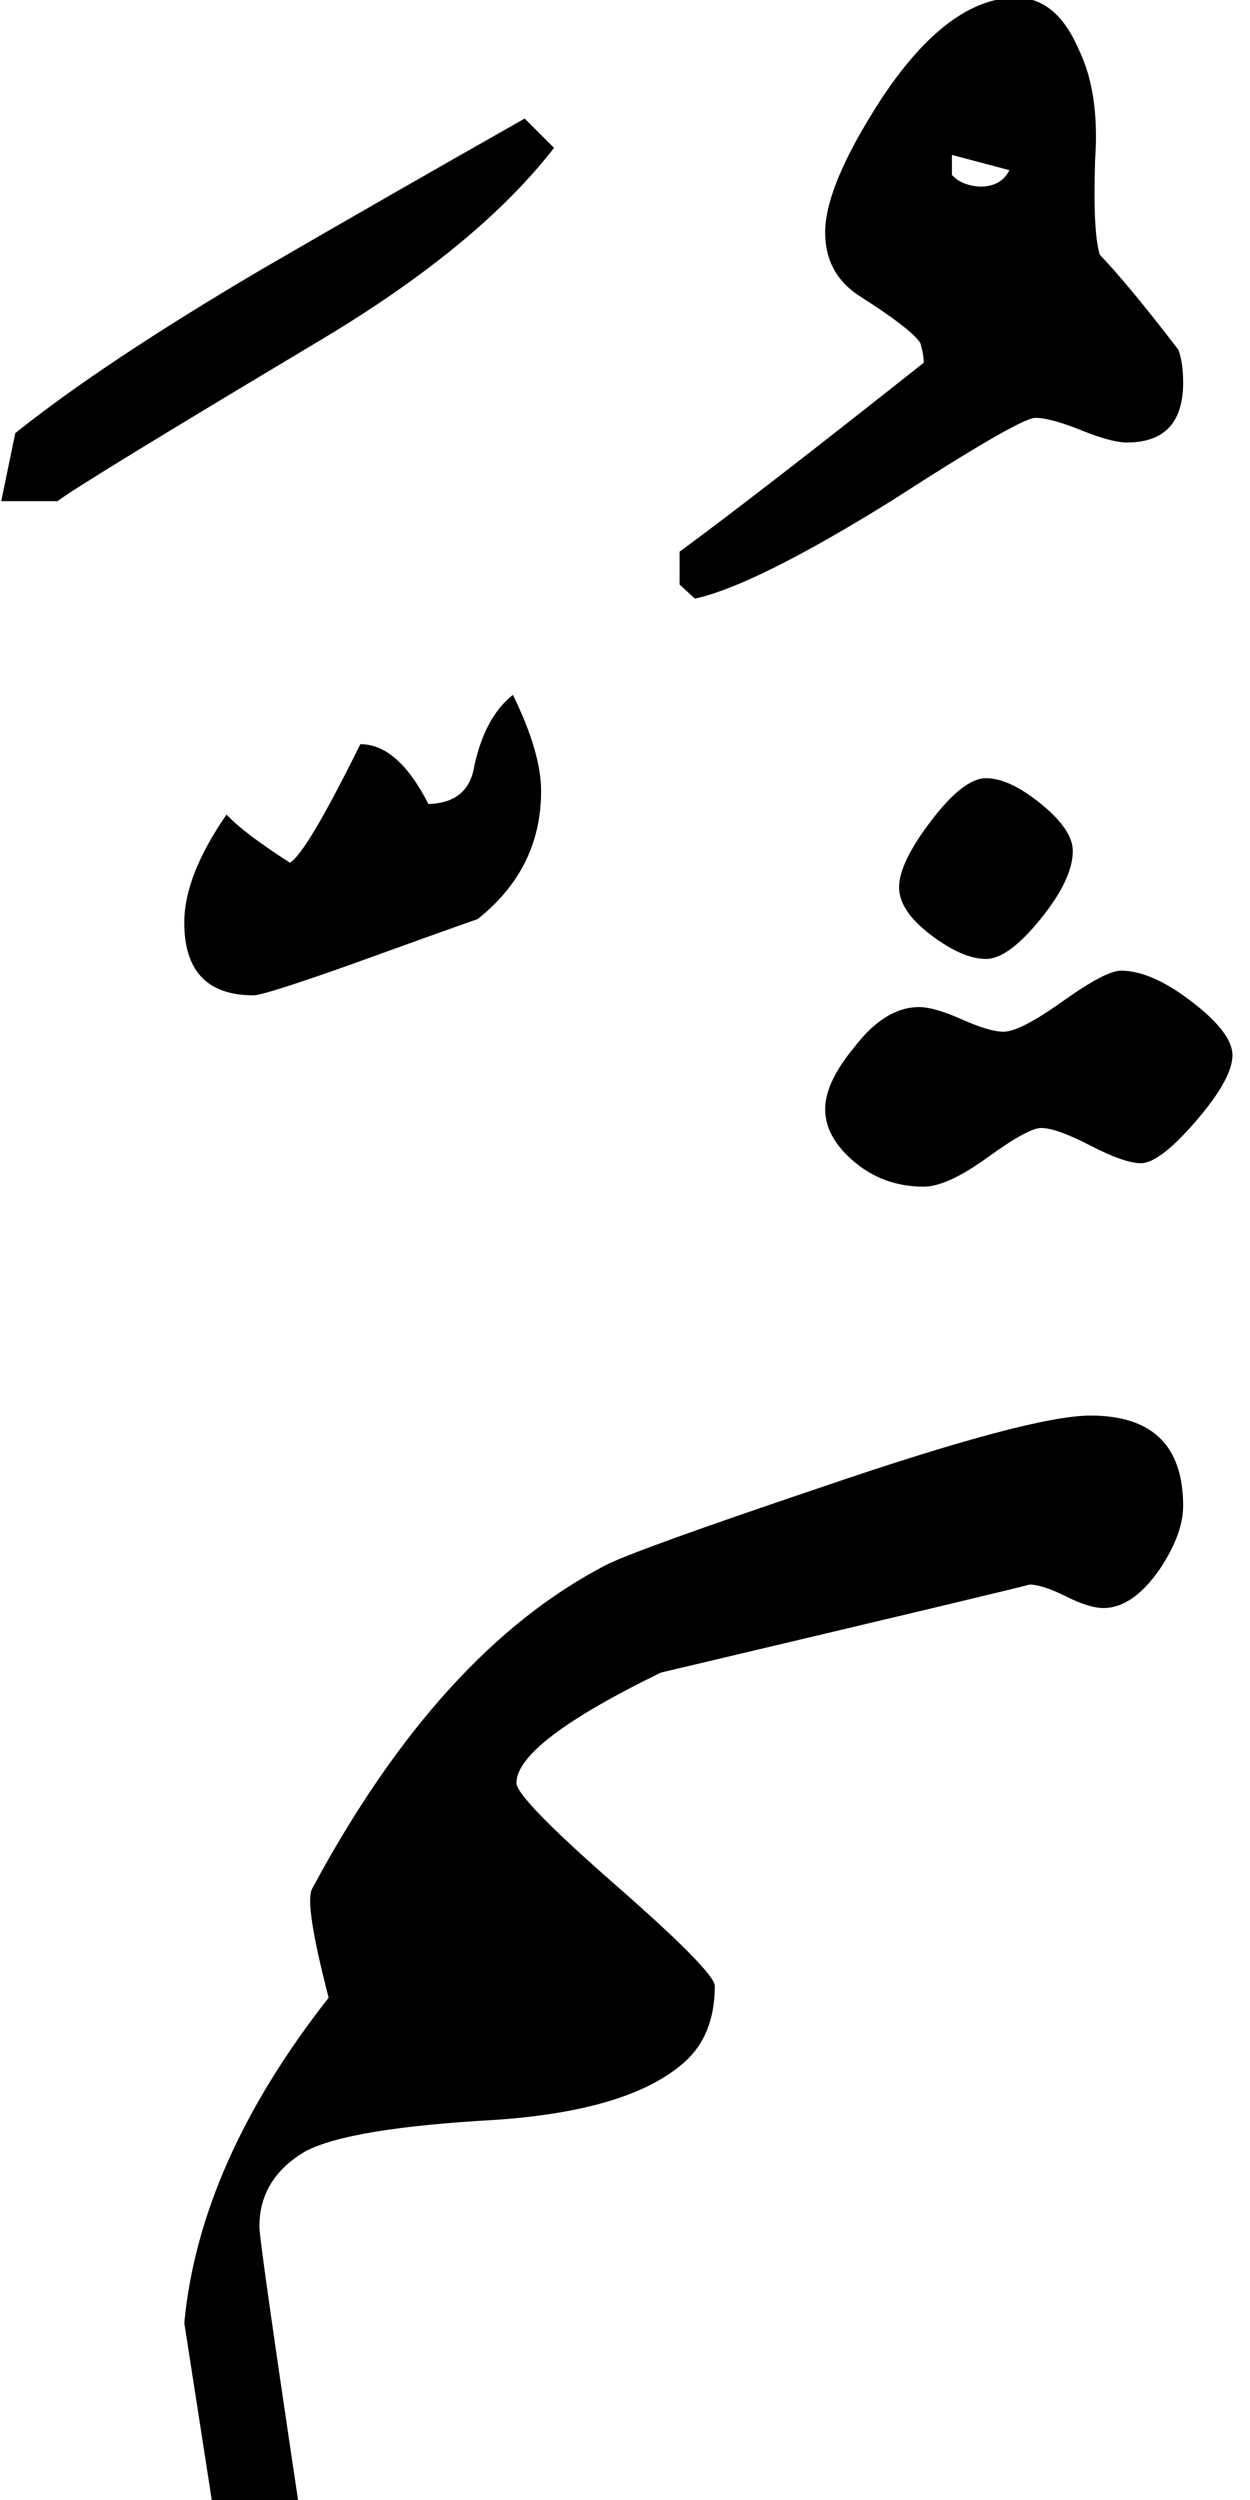 <svg version="1.0" xmlns="http://www.w3.org/2000/svg" width="52" height="104"><path d="M49.219 15.918q0 2.49-2.344 2.49-.635 0-1.904-.512-1.27-.513-1.905-.513-.634 0-6.005 3.467-5.665 3.515-8.155 4.052l-.635-.586V22.95q3.32-2.441 10.157-7.861 0-.342-.147-.83-.39-.586-2.539-1.953-1.416-.928-1.416-2.637 0-1.953 2.344-5.566 2.783-4.2 5.615-4.2 1.66 0 2.588 2.149.879 1.806.684 4.59-.098 3.027.195 3.955 1.172 1.22 3.271 3.955.196.537.196 1.367zM44.629 35.4q0 1.172-1.343 2.832t-2.27 1.66q-.977 0-2.295-1-1.319-1.001-1.319-1.978 0-1.025 1.343-2.783t2.27-1.758q.977 0 2.296 1.074 1.318 1.074 1.318 1.953zM23.047 6.152q-3.174 4.102-9.815 8.057-9.96 5.957-10.84 6.64H.05q.244-1.171.586-2.831 3.662-2.93 10.205-6.788 5.469-3.173 10.986-6.298l1.22 1.22zM51.27 43.896q0 .977-1.514 2.735t-2.295 1.758q-.684 0-2.1-.733-1.416-.732-2.05-.732-.538 0-2.222 1.22-1.685 1.221-2.661 1.221-1.66 0-2.881-1.025-1.22-1.026-1.22-2.197 0-1.123 1.22-2.588 1.27-1.66 2.685-1.66.635 0 1.783.512 1.147.513 1.733.513.684 0 2.466-1.27t2.417-1.27q1.27 0 2.954 1.295 1.685 1.294 1.685 2.221zM22.51 32.91q0 3.223-2.637 5.322-1.807.635-5.176 1.856-3.71 1.318-4.15 1.318-2.881 0-2.881-3.027 0-1.953 1.758-4.492.732.781 2.637 2.002.683-.391 2.93-4.932 1.562 0 2.831 2.49 1.66-.049 1.905-1.562.439-2.051 1.61-2.979Q22.51 31.3 22.51 32.91zm26.709 29.736q0 1.172-.977 2.637-1.123 1.612-2.344 1.612-.586 0-1.562-.489-.977-.488-1.514-.488.147 0-15.332 3.662-6.006 2.93-6.006 4.59 0 .635 4.126 4.248 4.126 3.613 4.126 4.2 0 2.05-1.27 3.173-2.245 2.002-7.812 2.393-6.152.341-7.959 1.318-1.904 1.123-1.904 3.125 0 .635 1.758 12.378t1.758 12.378q0 5.469-2.344 6.933L7.666 96.631q.635-6.69 6.006-13.526-1.026-3.955-.684-4.54 5.323-9.913 12.256-13.477 1.27-.635 8.79-3.174 8.837-3.027 11.327-3.027 3.858 0 3.858 3.76zM41.992 7.08L39.6 6.445v.83q.39.44 1.171.489.88 0 1.221-.684z"/></svg>